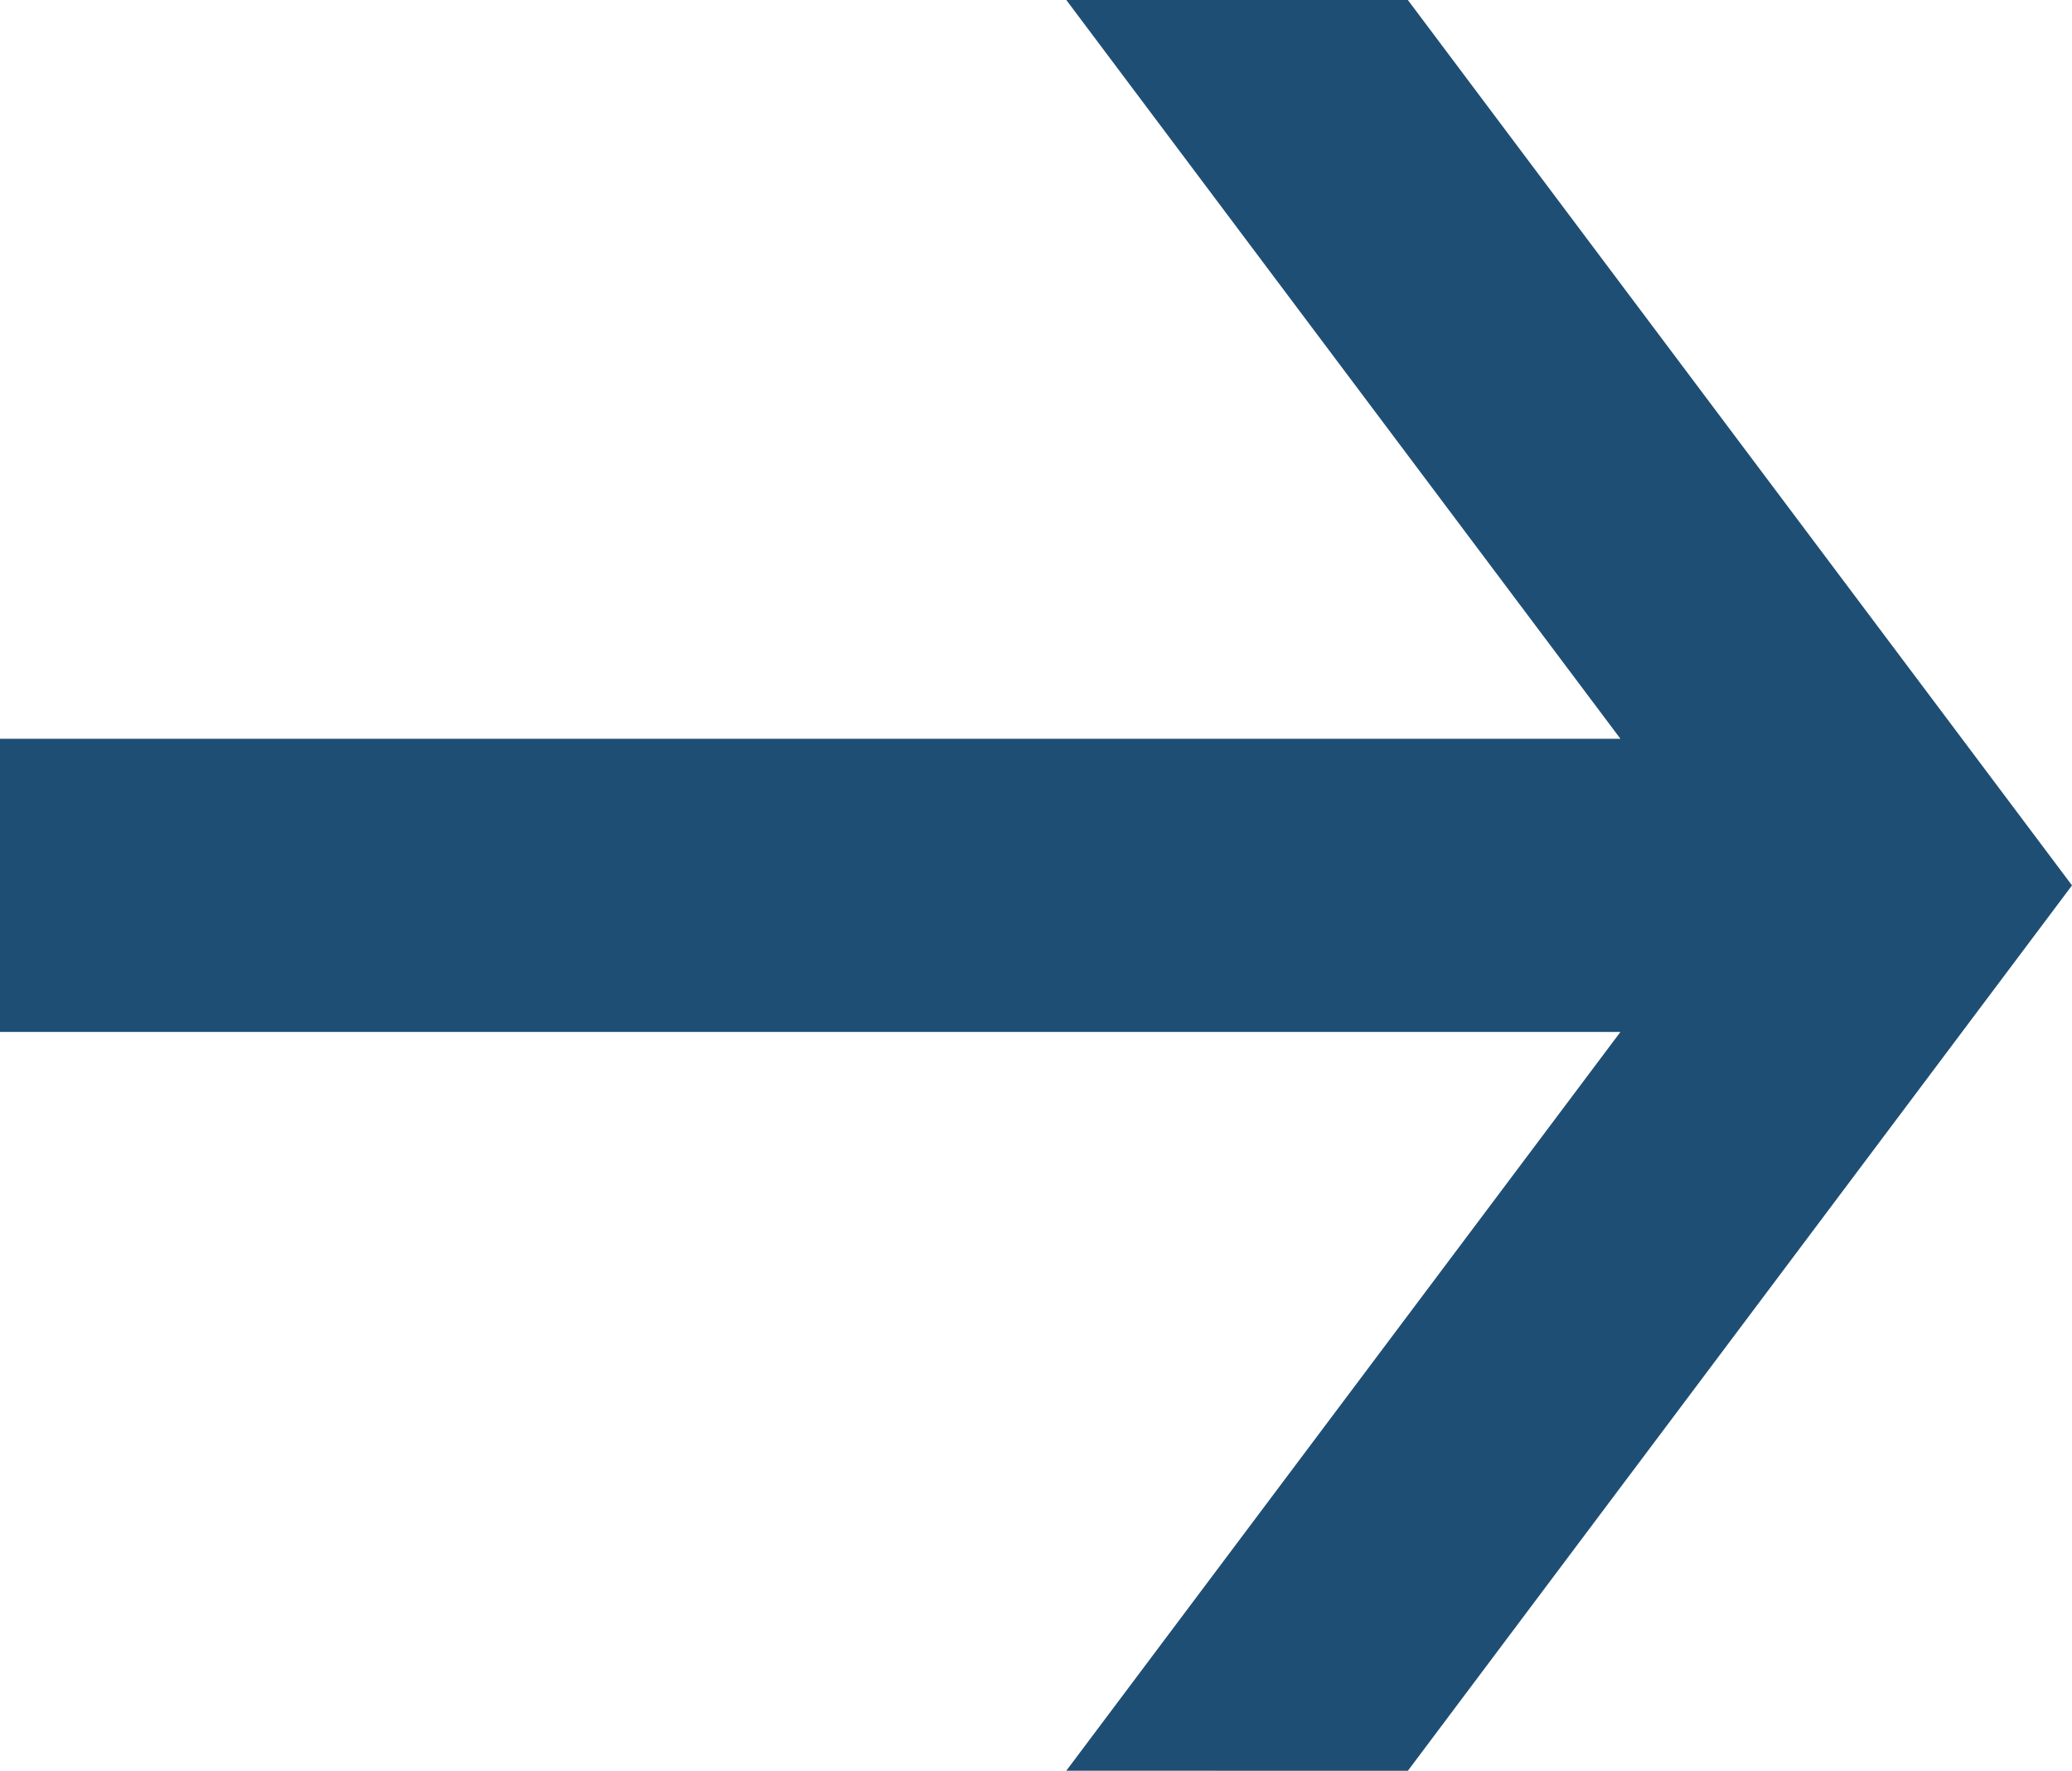 <svg xmlns="http://www.w3.org/2000/svg" width="22.974" height="19.636" viewBox="0 0 22.974 19.636">
  <path id="パス_5785" data-name="パス 5785" d="M19.636,7.364,9.818,0,0,7.364v3.787L8.192,5.007V22.974h3.251V5.007l8.192,6.144Z" transform="translate(22.974) rotate(90)" fill="#1e4e74"/>
</svg>
